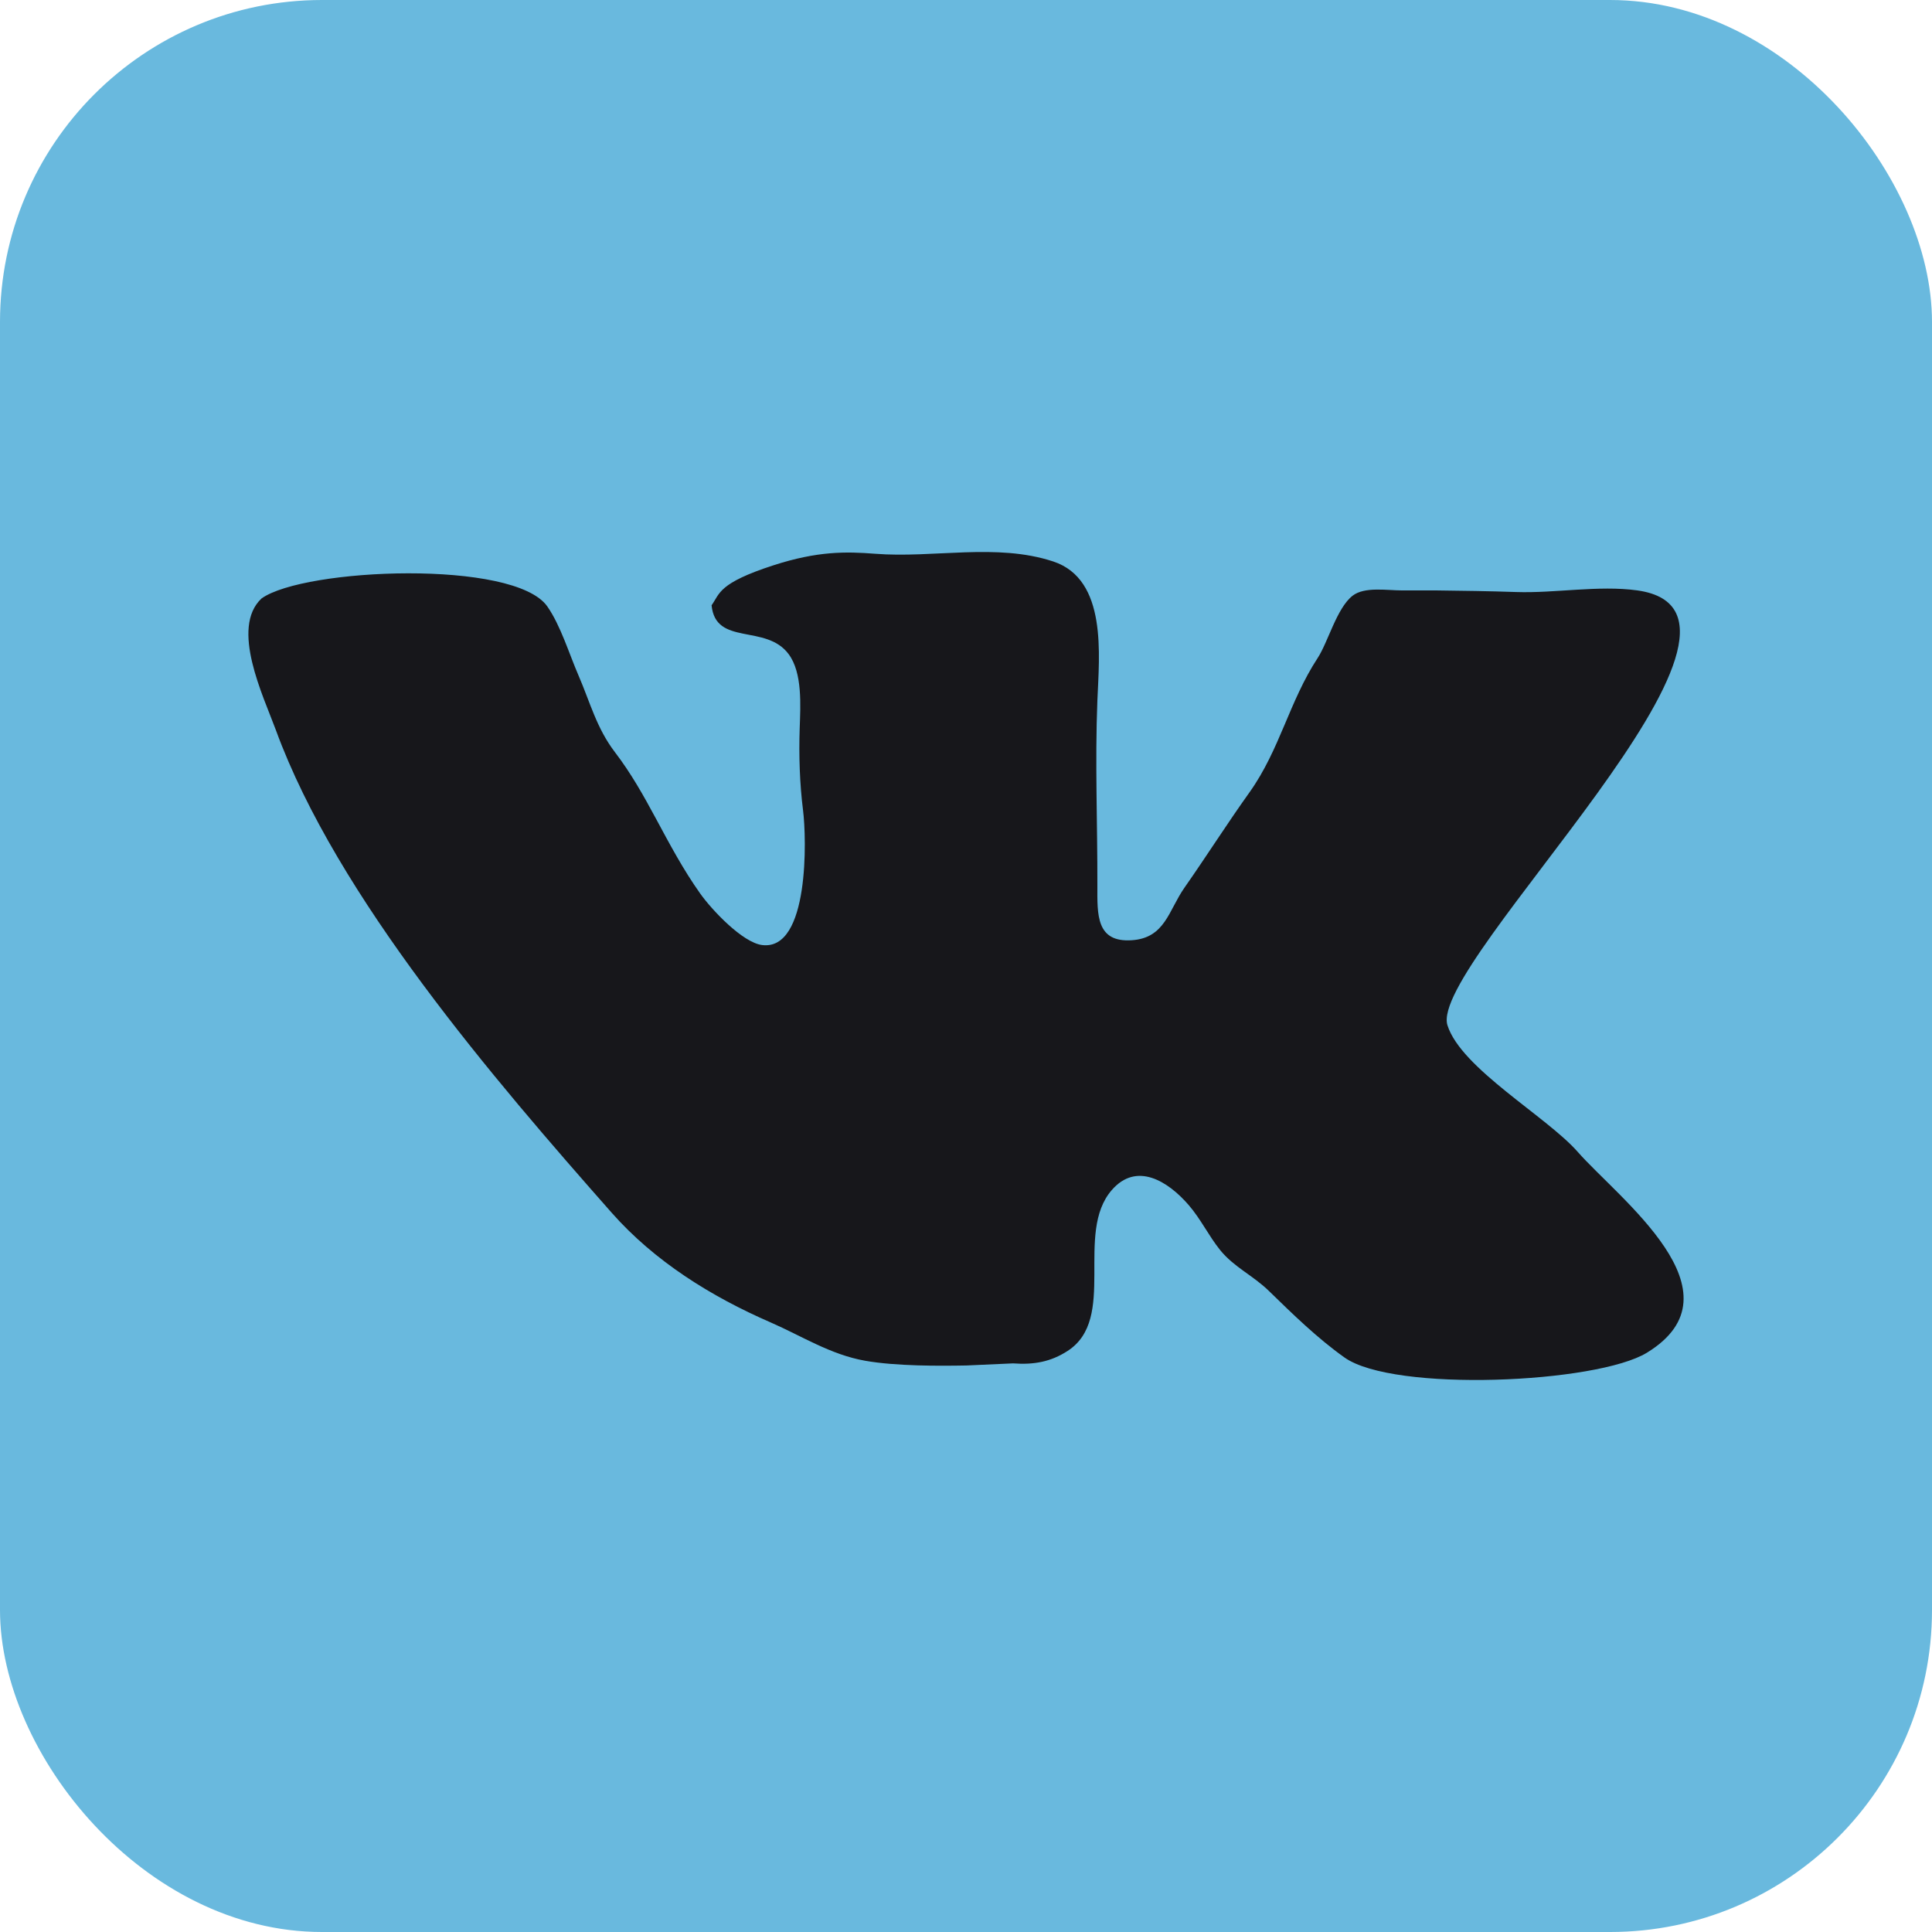 <?xml version="1.0" encoding="UTF-8"?> <svg xmlns="http://www.w3.org/2000/svg" width="60" height="60" viewBox="0 0 60 60" fill="none"><rect width="60" height="60" rx="10" fill="#69B9DE"></rect><path d="M51.149 42.008C49.596 42.962 43.279 43.246 41.751 42.156C40.912 41.559 40.145 40.811 39.416 40.1C38.907 39.602 38.329 39.36 37.891 38.82C37.535 38.377 37.29 37.856 36.913 37.421C36.278 36.688 35.3 36.066 34.526 36.96C33.361 38.305 34.709 40.949 33.156 41.954C32.635 42.292 32.11 42.389 31.459 42.341L30.017 42.406C29.17 42.422 27.829 42.429 26.866 42.259C25.791 42.069 24.904 41.493 23.933 41.069C22.088 40.267 20.33 39.174 18.993 37.659C15.354 33.534 10.466 27.861 8.568 22.674C8.176 21.609 7.146 19.5 8.123 18.585C9.453 17.637 15.982 17.369 16.999 18.836C17.413 19.431 17.674 20.304 17.967 20.979C18.33 21.82 18.528 22.614 19.097 23.359C19.601 24.02 19.973 24.685 20.364 25.41C20.802 26.223 21.215 27.003 21.747 27.752C22.109 28.262 23.064 29.274 23.668 29.349C25.141 29.535 25.049 26.022 24.939 25.163C24.835 24.337 24.807 23.46 24.835 22.622C24.859 21.907 24.925 20.9 24.493 20.316C23.789 19.363 22.222 20.076 22.099 18.797C22.359 18.433 22.303 18.111 24.032 17.552C25.394 17.113 26.273 17.127 27.171 17.197C29.002 17.341 30.943 16.855 32.709 17.437C34.397 17.995 34.136 20.348 34.08 21.758C34.004 23.684 34.085 25.563 34.08 27.517C34.077 28.407 34.042 29.272 35.146 29.2C36.184 29.132 36.289 28.277 36.783 27.57C37.472 26.586 38.103 25.588 38.804 24.607C39.749 23.281 40.033 21.792 40.922 20.434C41.241 19.947 41.514 18.886 42.004 18.502C42.375 18.212 43.079 18.336 43.528 18.336H44.594C45.412 18.346 46.245 18.357 47.084 18.386C48.292 18.427 49.646 18.17 50.845 18.335C56.016 19.052 44.345 29.904 44.952 31.84C45.372 33.177 48.034 34.675 48.995 35.77C50.276 37.228 54.203 40.133 51.149 42.008Z" fill="#17171B"></path></svg> 